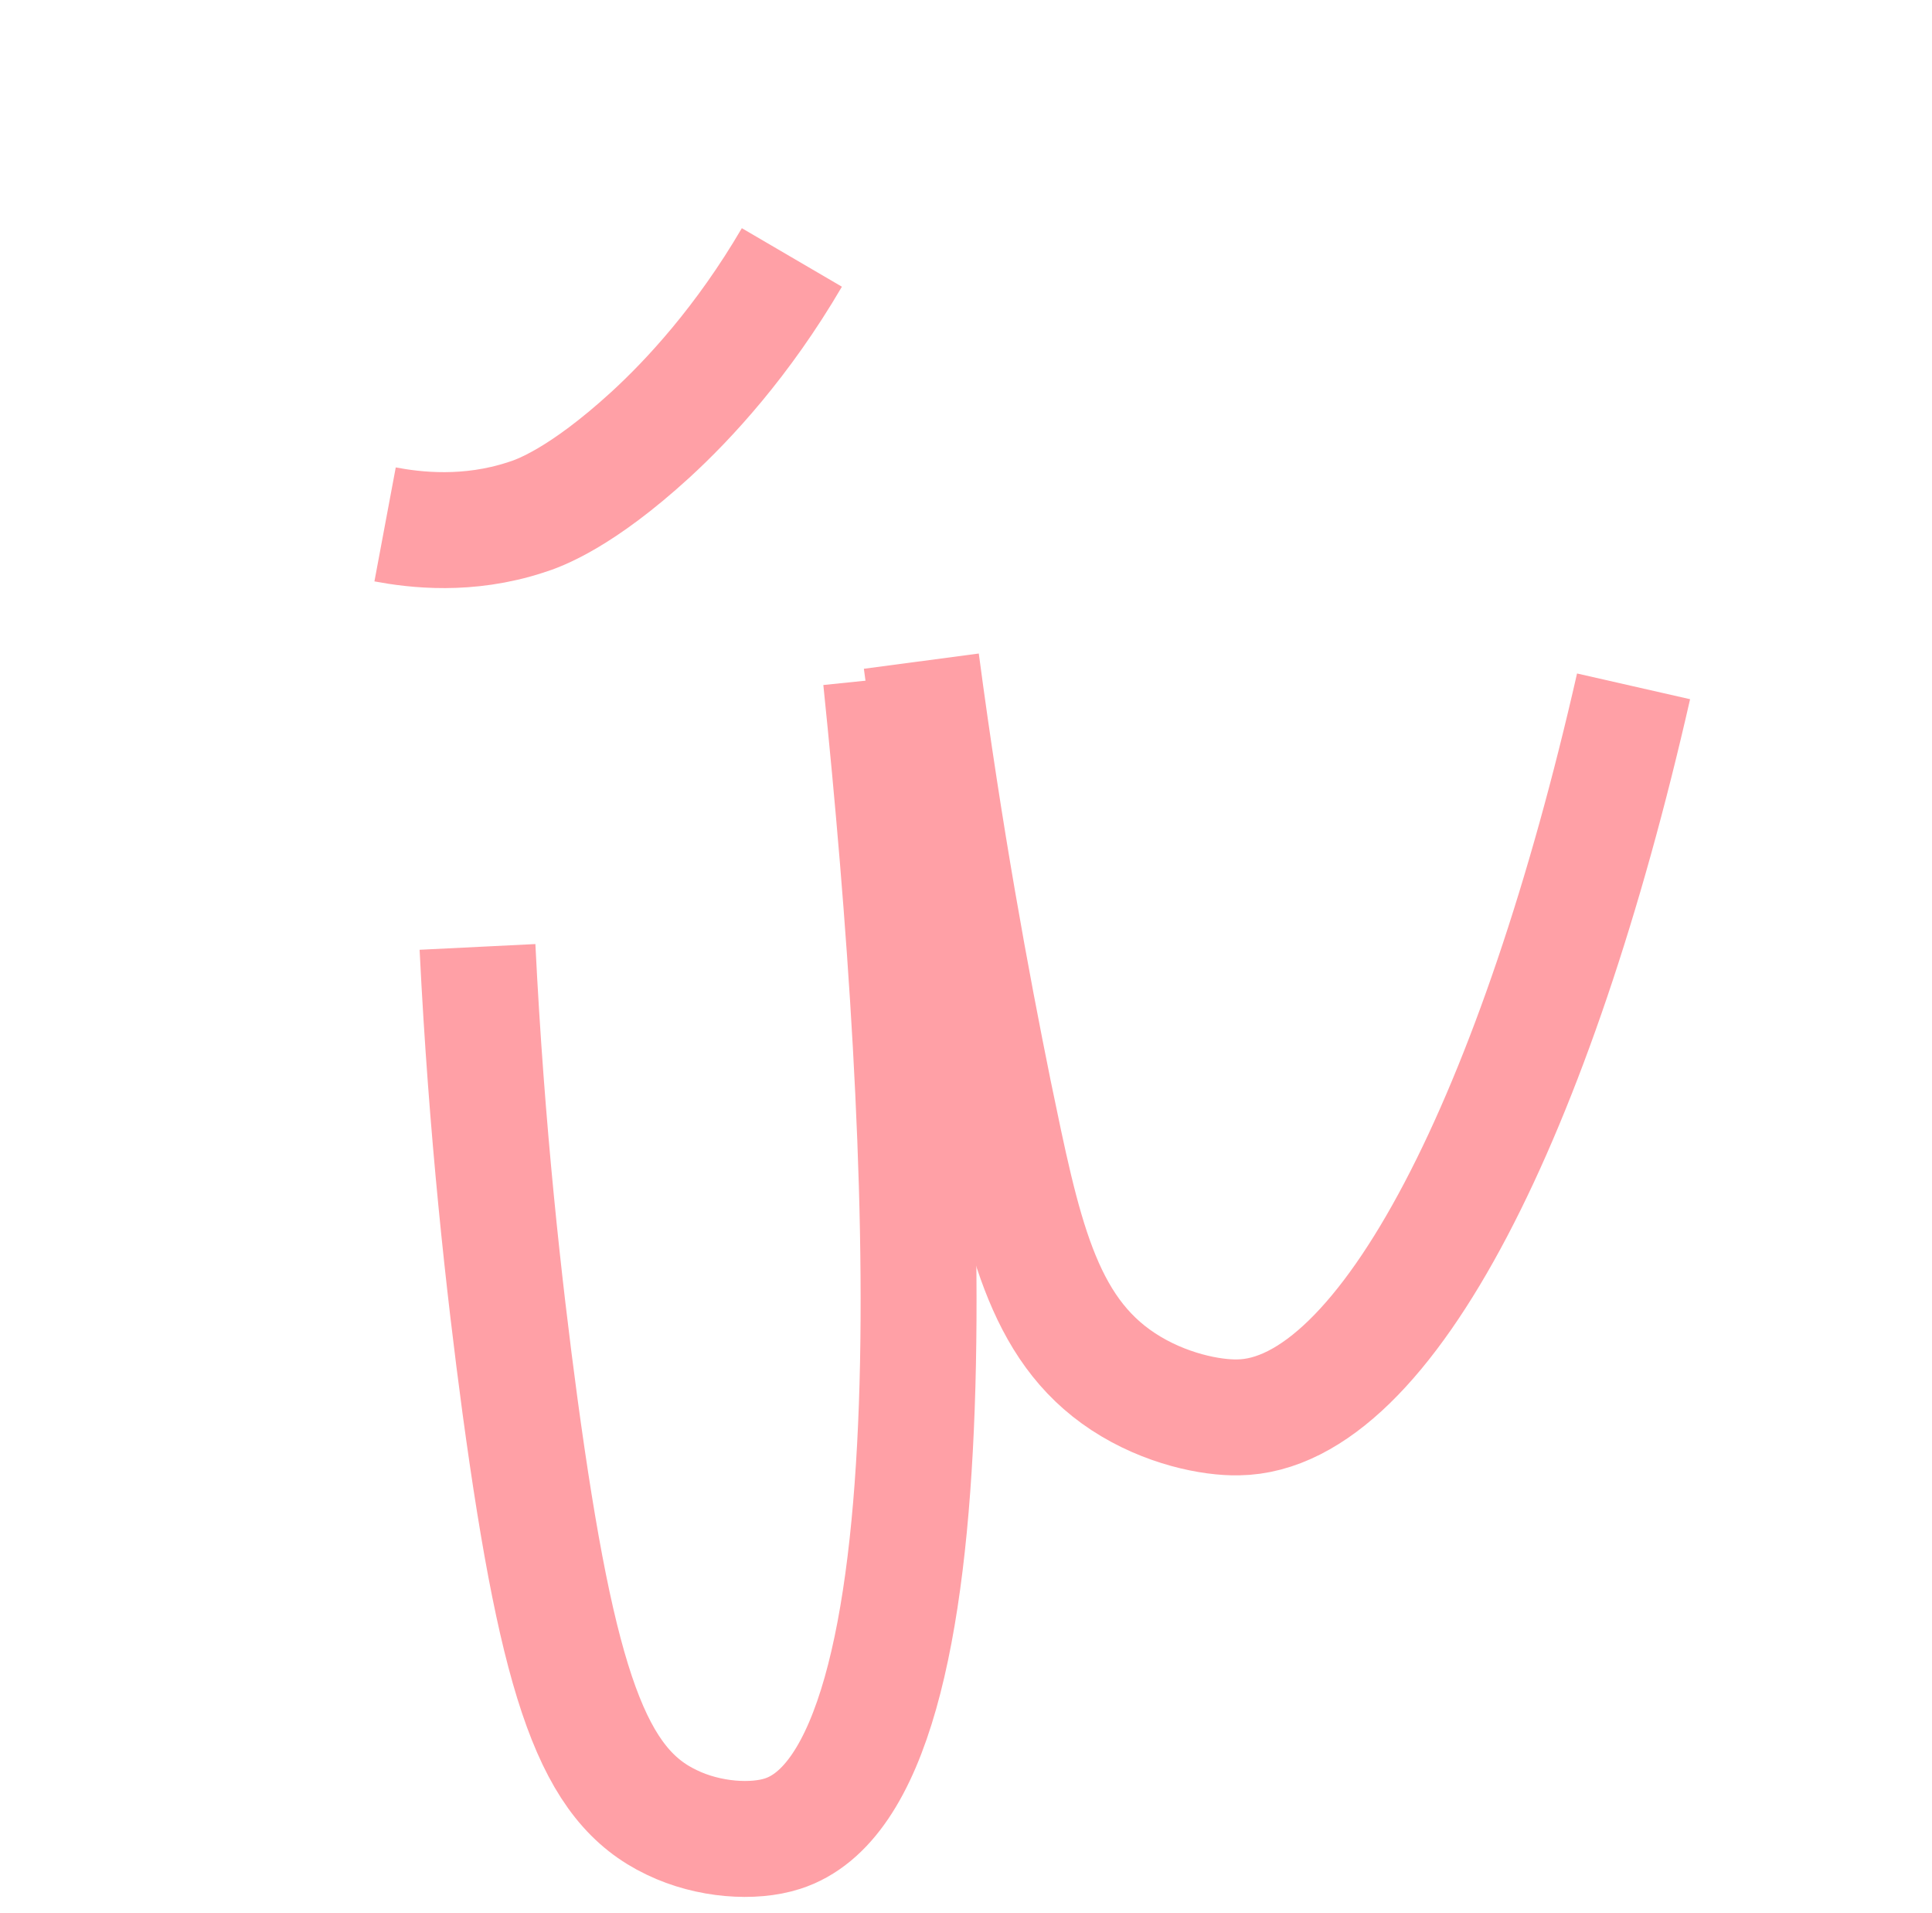 <?xml version="1.0" encoding="UTF-8"?> <svg xmlns="http://www.w3.org/2000/svg" width="100" height="99" viewBox="0 0 100 99" fill="none"><path d="M24.715 49.004C25.185 58.521 26.08 66.551 26.914 72.752C28.914 87.446 30.743 92.401 34.768 94.312C36.695 95.245 39.016 95.376 40.503 94.894C49.807 91.921 48.035 58.802 45.6 35.143" stroke="#FFA0A6" stroke-width="6" stroke-miterlimit="10"></path><path d="M47.688 34.215C48.887 43.262 50.291 50.852 51.444 56.533C52.931 63.693 53.896 68.72 58.142 71.505C60.304 72.923 62.719 73.382 64.087 73.351C71.814 73.252 79.584 57.369 84.553 35.519" stroke="#FFA0A6" stroke-width="6" stroke-miterlimit="10"></path><path d="M19.932 27.139C21.486 27.43 24.208 27.758 27.218 26.773C27.907 26.562 30.078 25.778 33.665 22.499C35.659 20.671 38.448 17.665 40.987 13.323" stroke="#FFA0A6" stroke-width="6" stroke-miterlimit="10"></path></svg> 
